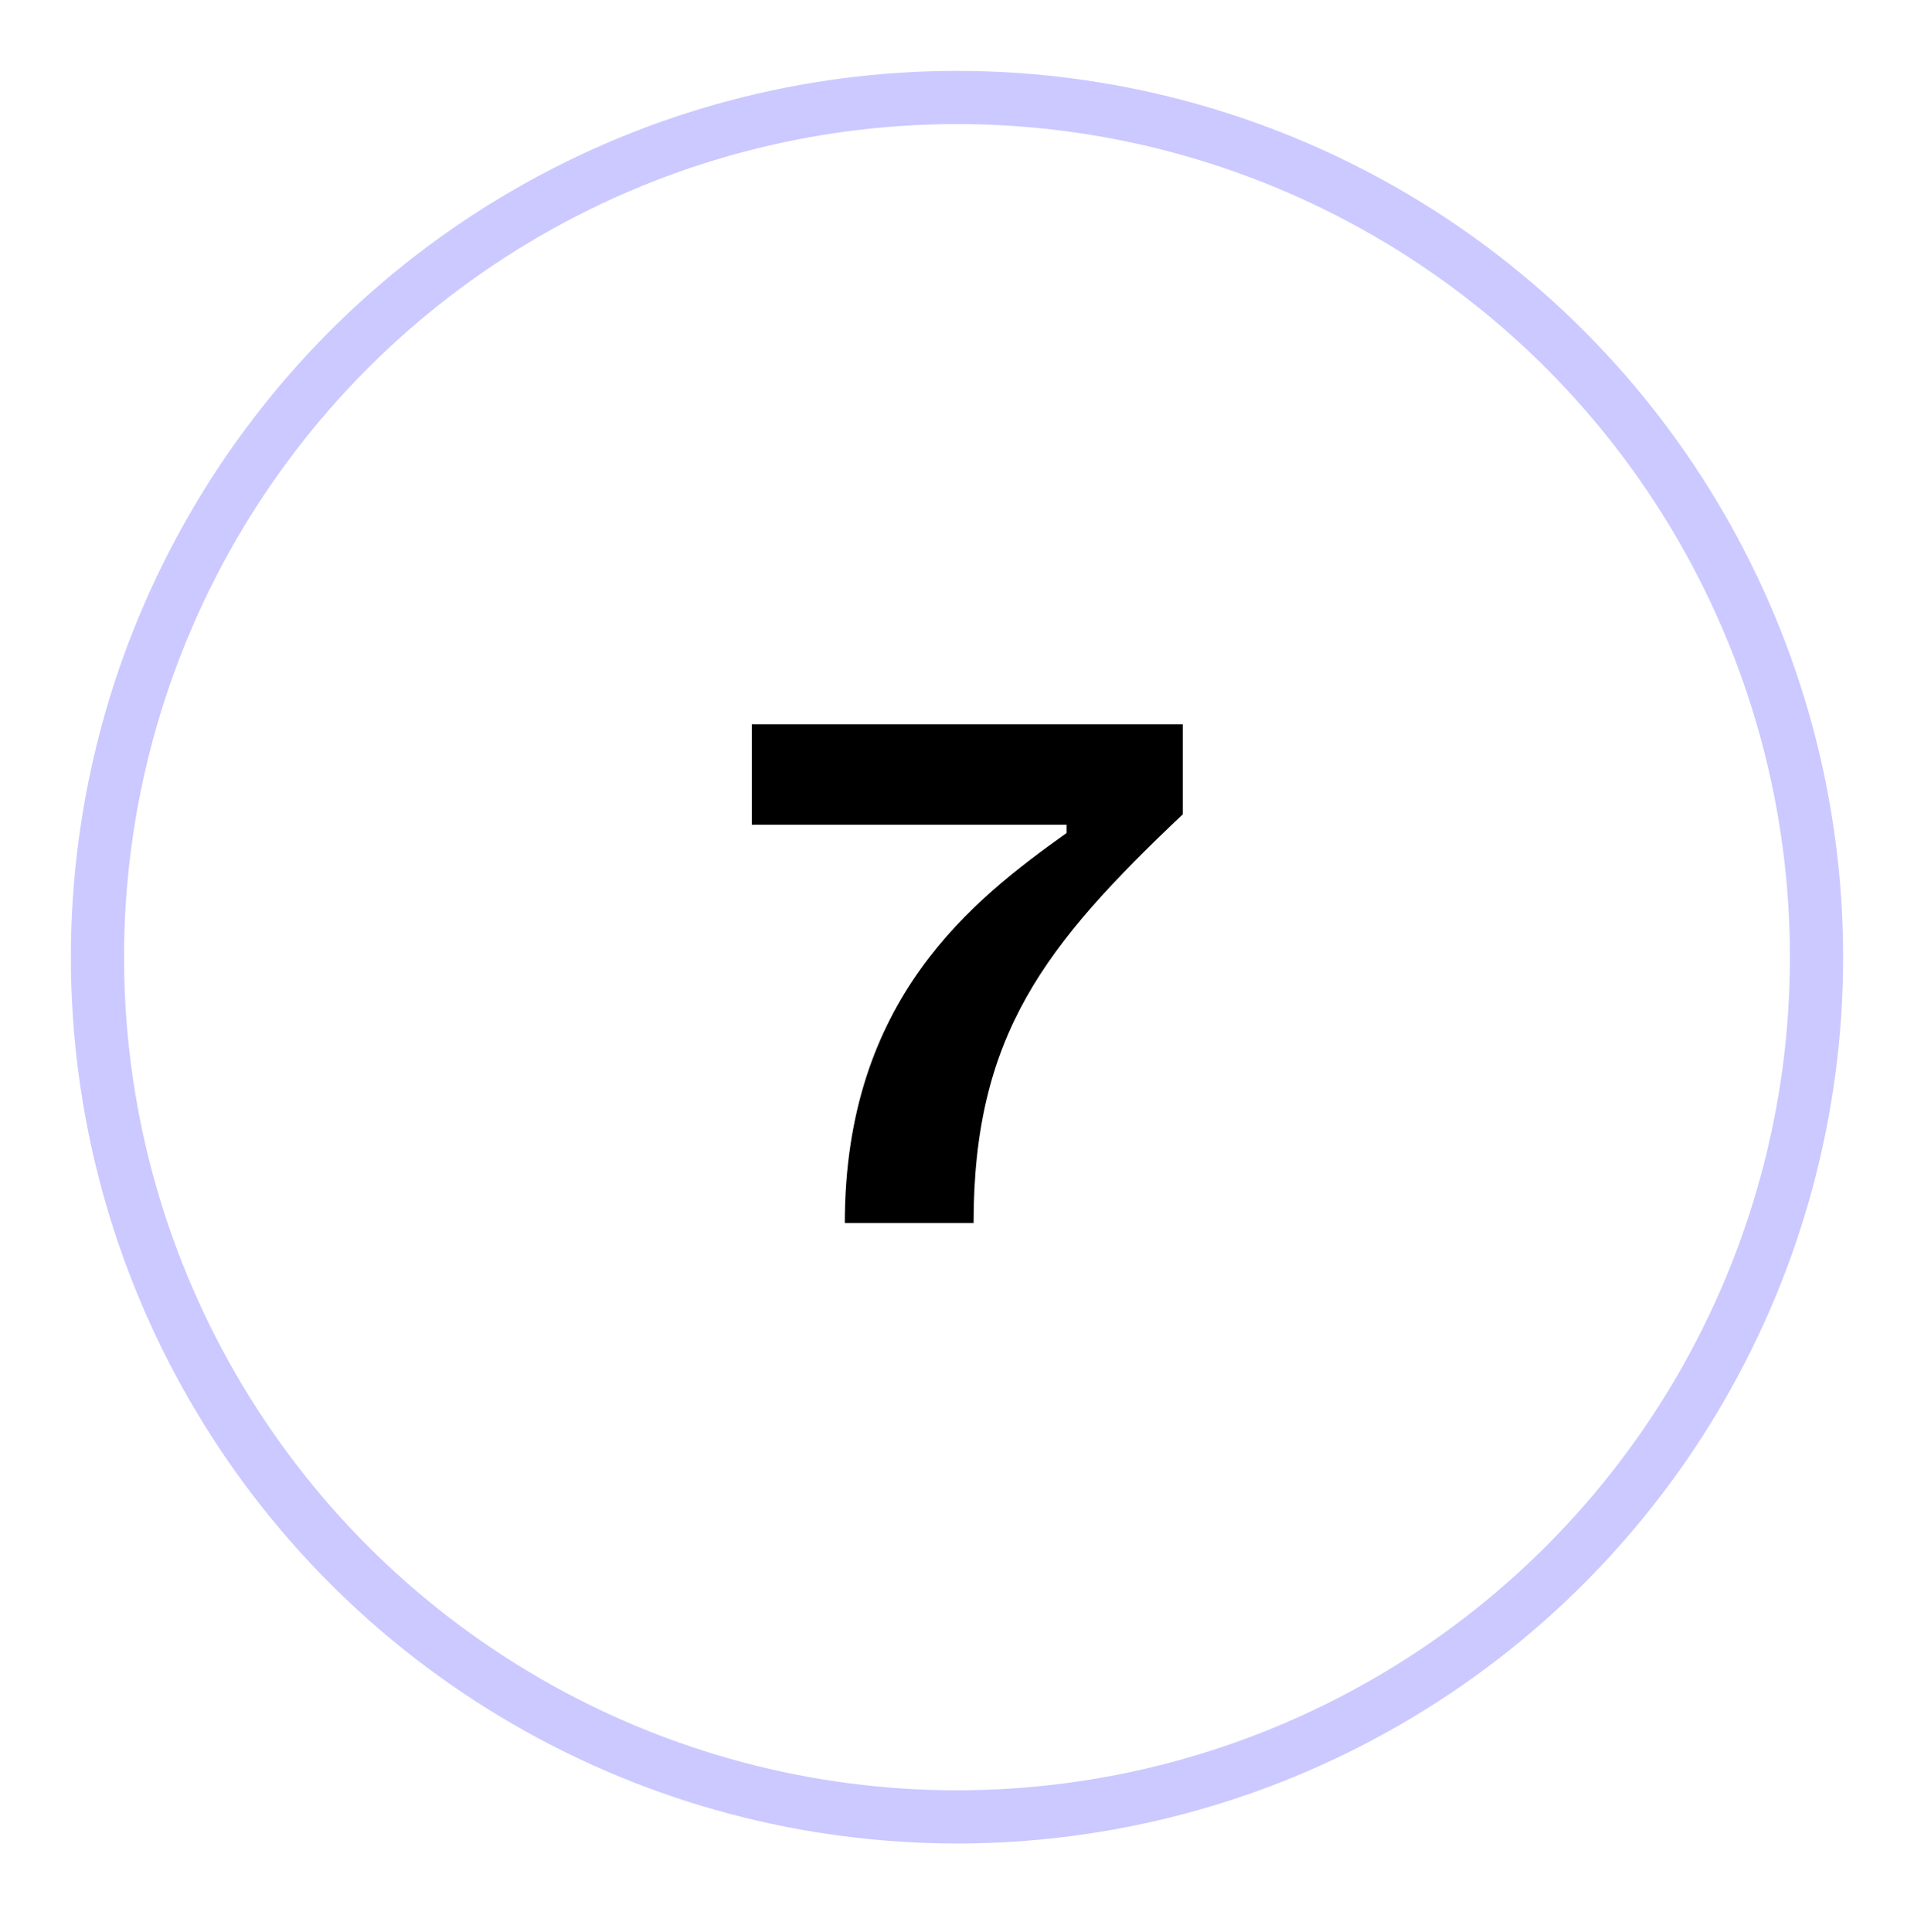 <svg width="108" height="109" viewBox="0 0 108 109" fill="none" xmlns="http://www.w3.org/2000/svg">
<g filter="url(#filter0_d_23223_235)">
<circle cx="54" cy="54" r="50" fill="white"/>
<circle cx="54" cy="54" r="48.5" stroke="#CBC9FF" stroke-width="3"/>
</g>
<path d="M54.936 69H47.67C47.67 56.358 54.894 50.772 60.186 46.992V46.53H42.42V40.86H66.738V45.942C58.926 53.334 54.936 58.416 54.936 69Z" fill="black"/>
<defs>
<filter id="filter0_d_23223_235" x="0.404" y="0.404" width="107.192" height="107.192" filterUnits="userSpaceOnUse" color-interpolation-filters="sRGB">
<feFlood flood-opacity="0" result="BackgroundImageFix"/>
<feColorMatrix in="SourceAlpha" type="matrix" values="0 0 0 0 0 0 0 0 0 0 0 0 0 0 0 0 0 0 127 0" result="hardAlpha"/>
<feOffset/>
<feGaussianBlur stdDeviation="1.798"/>
<feComposite in2="hardAlpha" operator="out"/>
<feColorMatrix type="matrix" values="0 0 0 0 0 0 0 0 0 0 0 0 0 0 0 0 0 0 0.12 0"/>
<feBlend mode="normal" in2="BackgroundImageFix" result="effect1_dropShadow_23223_235"/>
<feBlend mode="normal" in="SourceGraphic" in2="effect1_dropShadow_23223_235" result="shape"/>
</filter>
</defs>
</svg>
